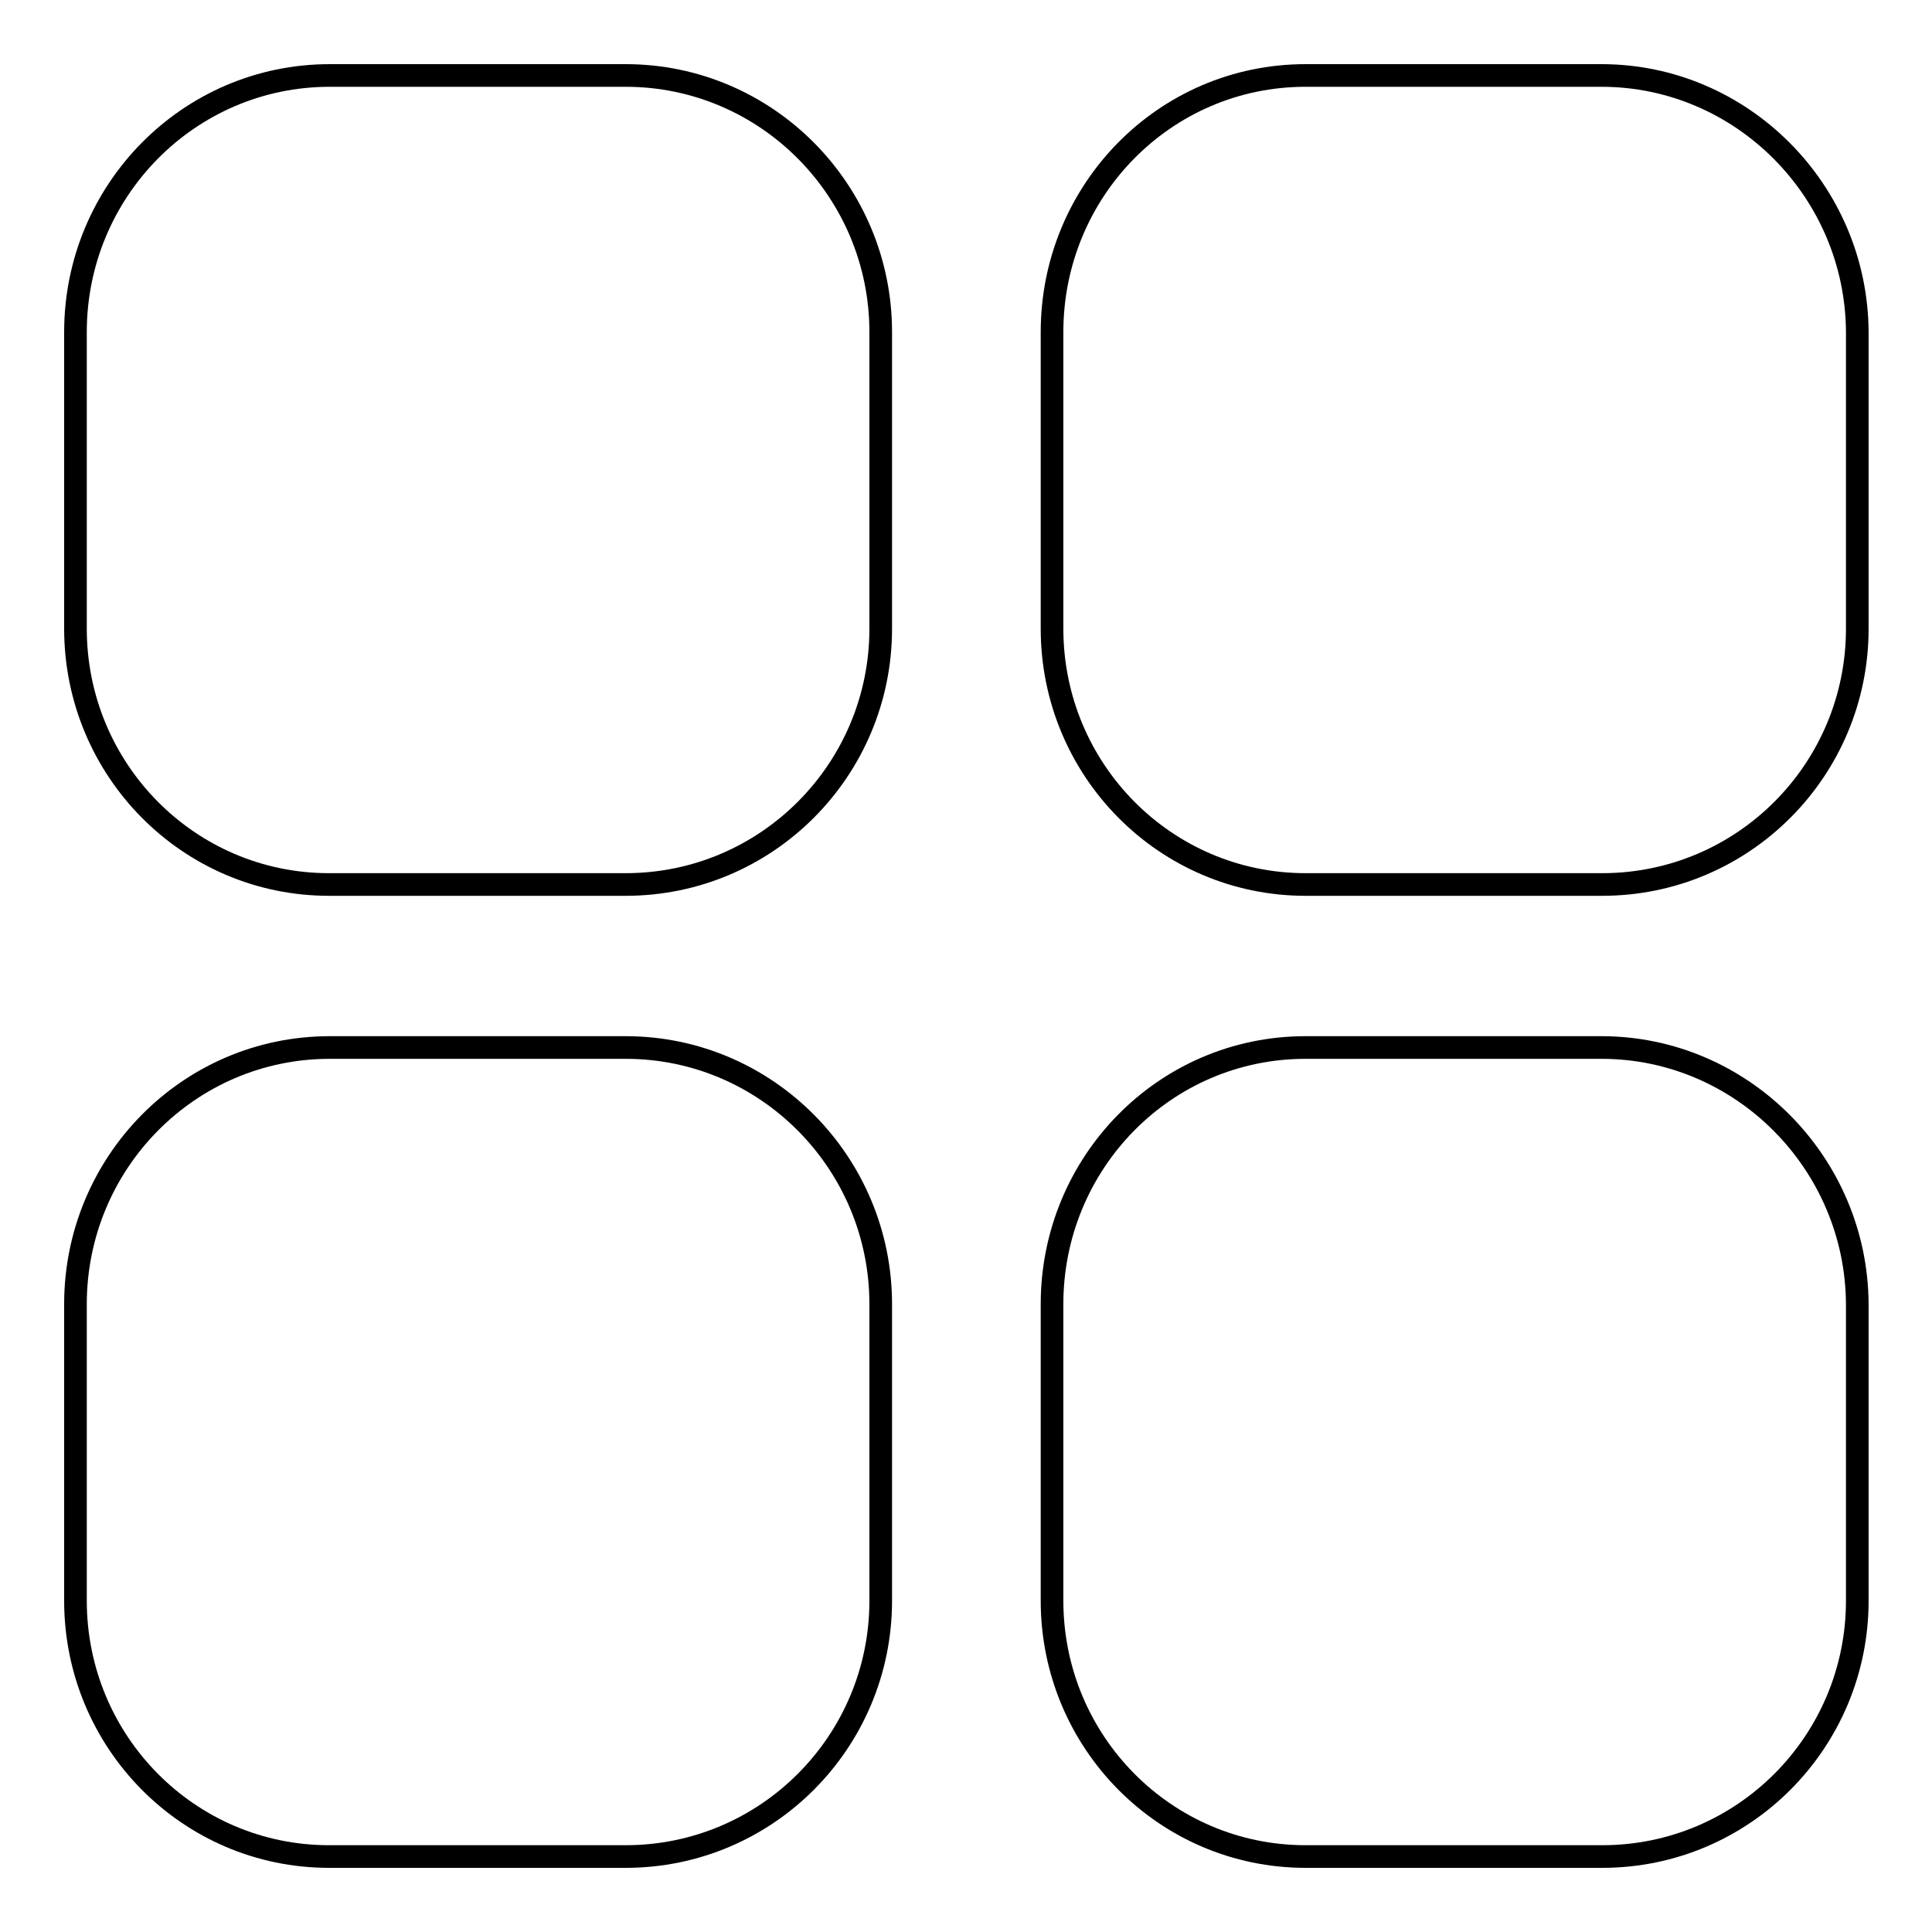 <?xml version="1.0" encoding="utf-8"?>
<!-- Svg Vector Icons : http://www.onlinewebfonts.com/icon -->
<!DOCTYPE svg PUBLIC "-//W3C//DTD SVG 1.1//EN" "http://www.w3.org/Graphics/SVG/1.1/DTD/svg11.dtd">
<svg version="1.1" xmlns="http://www.w3.org/2000/svg" xmlns:xlink="http://www.w3.org/1999/xlink" x="0px" y="0px" viewBox="0 0 256 256" enable-background="new 0 0 256 256" xml:space="preserve">
<g><g><path stroke-width="3" fill-opacity="0" stroke="#000000"  d="M82.9,10H43.7C25,10,10,25.3,10,44v39.3c0,18.7,15,33.9,33.6,33.9h39.3c18.7,0,33.8-15.2,33.8-33.9V44C116.7,25.3,101.6,10,82.9,10z"/><path stroke-width="3" fill-opacity="0" stroke="#000000"  d="M82.9,138.8H43.7c-18.7,0-33.7,15.3-33.7,34v39.3c0,18.7,15,33.9,33.6,33.9h39.3c18.7,0,33.8-15.2,33.8-33.9v-39.3C116.7,154.1,101.6,138.8,82.9,138.8z"/><path stroke-width="3" fill-opacity="0" stroke="#000000"  d="M212.2,10h-39.2c-18.7,0-33.6,15.3-33.6,34v39.3c0,18.7,15,33.9,33.6,33.9h39.3c18.7,0,33.8-15.2,33.8-33.9V44C246,25.3,230.8,10,212.2,10z"/><path stroke-width="3" fill-opacity="0" stroke="#000000"  d="M212.2,138.8h-39.2c-18.7,0-33.6,15.3-33.6,34v39.3c0,18.7,15,33.9,33.6,33.9h39.3c18.7,0,33.8-15.2,33.8-33.9v-39.3C246,154.1,230.8,138.8,212.2,138.8z"/></g></g>
</svg>